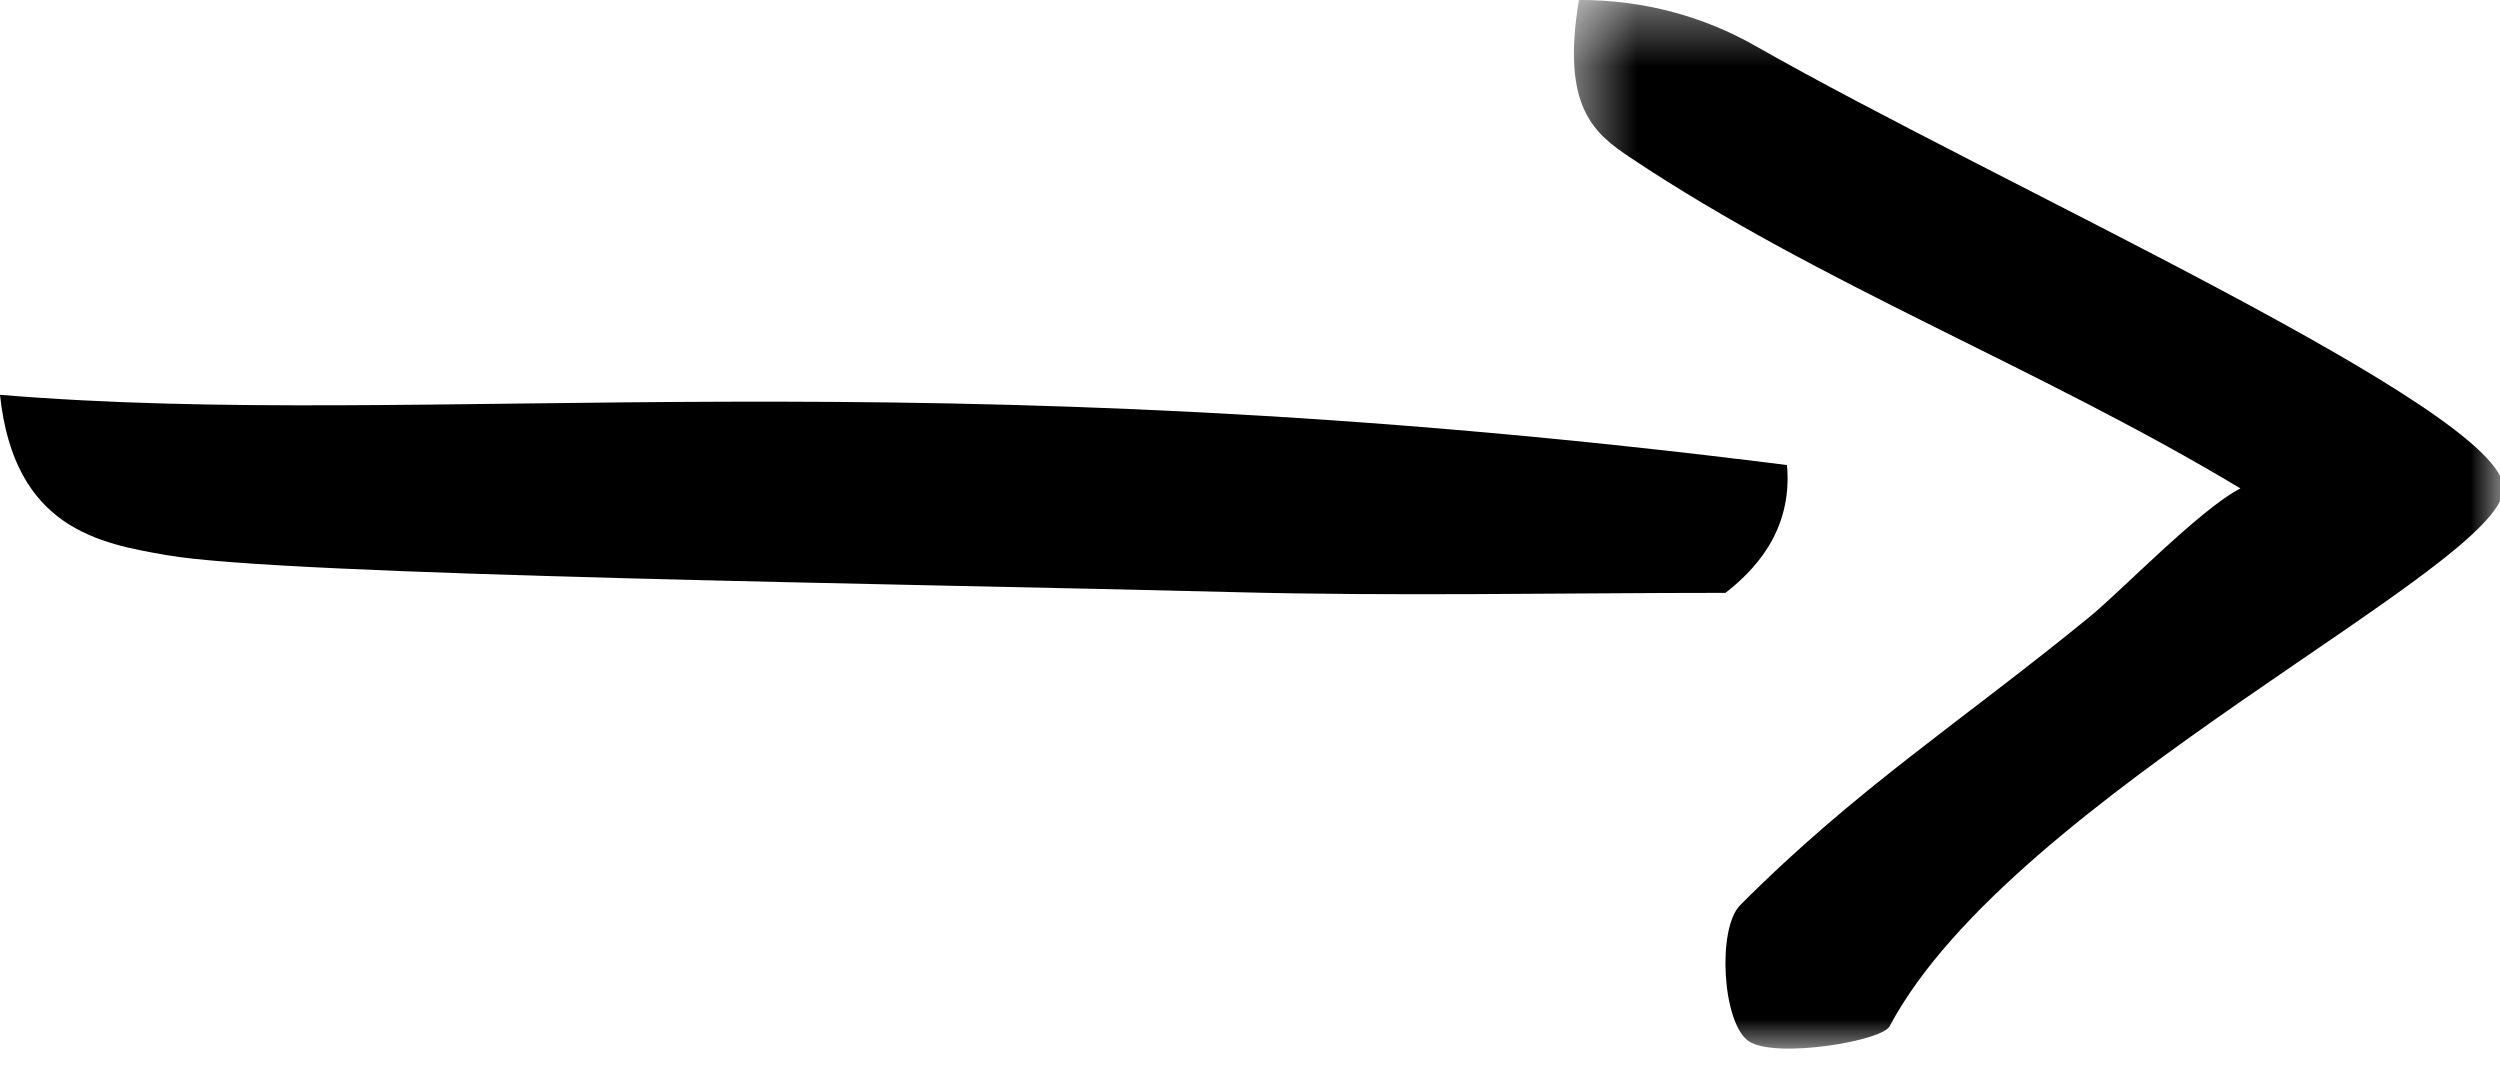 <?xml version="1.0" encoding="UTF-8"?>
<svg width="42px" height="18px" viewBox="0 0 42 18" version="1.1" xmlns="http://www.w3.org/2000/svg" xmlns:xlink="http://www.w3.org/1999/xlink">
    <!-- Generator: Sketch 50.2 (55047) - http://www.bohemiancoding.com/sketch -->
    <title>Artboard 1</title>
    <desc>Created with Sketch.</desc>
    <defs>
        <polygon id="path-1" points="0.441 0.382 16.06 0.382 16.06 18 0.441 18"></polygon>
    </defs>
    <g id="Artboard-1" stroke="none" stroke-width="1" fill="none" fill-rule="evenodd">
        <g id="Group-3" transform="translate(26, -0.383)">
            <mask id="mask-2" fill="white">
                <use xlink:href="#path-1"></use>
            </mask>
            <g id="Clip-2"></g>
            <path d="M16.06,8.588 C16.06,9.904 7.818,13.743 5.752,17.612 C5.669,17.868 3.823,18.177 3.378,17.875 C2.934,17.573 2.845,15.983 3.234,15.591 C5.182,13.633 6.964,12.498 9.109,10.743 C9.638,10.31 10.966,8.933 11.639,8.588 C8.213,6.532 4.61,5.179 1.392,3.032 C0.784,2.627 0.224,2.187 0.526,0.382 C1.636,0.382 2.635,0.667 3.492,1.155 C7.602,3.497 16.06,7.272 16.06,8.588" id="Fill-1" fill="#000000" mask="url(#mask-2)"></path>
        </g>
        <path d="M28.988,9.96 C26.225,9.96 23.461,10.02 20.701,9.947 C15.41,9.81 4.759,9.67 2.805,9.327 C1.694,9.133 0.238,8.893 0,6.633 C7.279,7.235 15.275,5.946 30.021,7.813 C30.125,8.953 29.425,9.618 28.988,9.96" id="Fill-4" fill="#000000"></path>
    </g>
</svg>